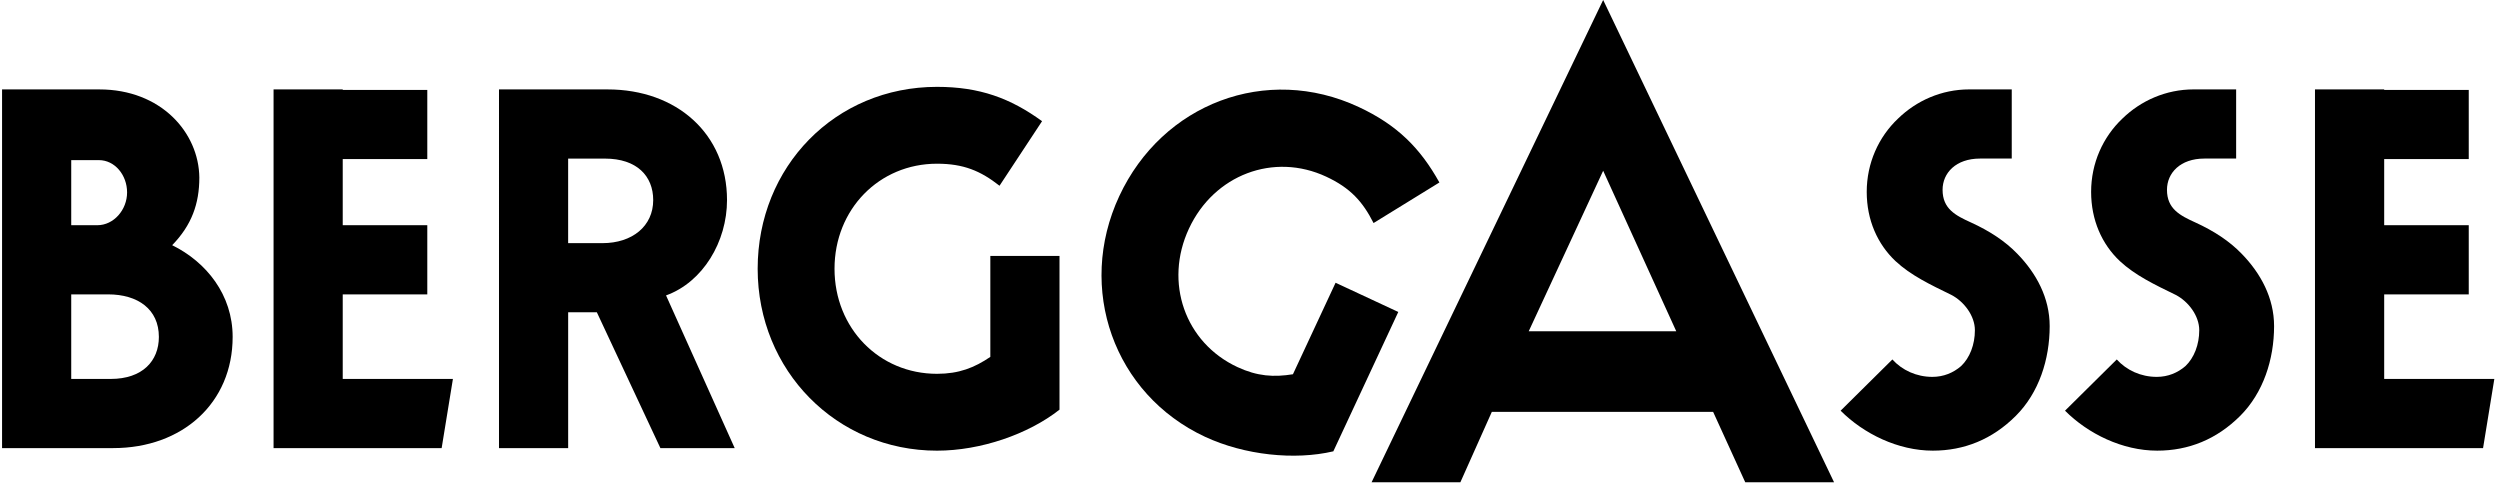 <svg xmlns="http://www.w3.org/2000/svg" xmlns:xlink="http://www.w3.org/1999/xlink" x="0px" y="0px" width="120px" height="23.28px" viewBox="0 0 120 23.28" xml:space="preserve"><g id="BERG______SSE"></g><g id="G"></g><g id="A">	<g>		<g>			<path d="M0.099,21.509V4.292h4.673c2.952,0,4.772,2.066,4.796,4.23c0,1.254-0.369,2.288-1.304,3.247    c1.648,0.812,2.903,2.386,2.903,4.402c0,3.173-2.411,5.338-5.731,5.338H0.099z M4.748,7.686H3.419v3.124h1.254    c0.787,0,1.427-0.738,1.427-1.574S5.51,7.686,4.748,7.686z M5.313,18.189c1.525,0,2.313-0.861,2.313-2.018    c0-1.328-1.009-2.041-2.436-2.041H3.419v4.059H5.313z"></path>			<path d="M13.131,4.292h3.32v0.024h4.059v3.32h-4.059v3.173h4.059v3.321h-4.059v4.059h5.289l-0.541,3.32h-8.068V4.292z"></path>			<path d="M31.699,21.509l-3.05-6.519h-1.377v6.519h-3.32V4.292h5.214c3.321,0,5.731,2.14,5.731,5.313    c0,1.993-1.156,3.936-2.927,4.575l3.296,7.33H31.699z M27.271,7.612v4.059h1.648c1.426,0,2.435-0.812,2.435-2.066    c0-1.156-0.787-1.992-2.313-1.992H27.271z"></path>			<path d="M47.536,17.131v-4.846h3.32v7.379c-1.5,1.181-3.788,1.968-5.879,1.968c-4.821,0-8.609-3.837-8.609-8.732    c0-4.895,3.714-8.731,8.609-8.731c2.042,0,3.518,0.541,5.042,1.648l-2.042,3.099c-0.91-0.713-1.722-1.058-3.001-1.058    c-2.779,0-4.919,2.189-4.919,5.042c0,2.854,2.14,5.043,4.919,5.043C46.035,17.943,46.773,17.648,47.536,17.131z"></path>			<path d="M88.35,19.713l2.484-2.459c0.467,0.516,1.156,0.836,1.918,0.836c0.541,0,1.01-0.197,1.379-0.517    c0.418-0.394,0.664-1.033,0.664-1.722s-0.518-1.378-1.133-1.697c-1.008-0.492-1.943-0.935-2.68-1.623    c-0.861-0.813-1.379-1.968-1.379-3.321c0-1.377,0.566-2.632,1.502-3.517c0.885-0.861,2.09-1.402,3.418-1.402h2.041v3.32h-1.523    c-1.156,0-1.797,0.689-1.797,1.5c0,0.91,0.615,1.23,1.377,1.574c0.861,0.394,1.625,0.885,2.215,1.5    c0.91,0.935,1.549,2.115,1.549,3.468c0,1.6-0.516,3.198-1.623,4.305c-1.131,1.132-2.484,1.673-3.984,1.673    C91.105,21.632,89.457,20.821,88.35,19.713z"></path>			<path d="M99.121,19.713l2.484-2.459c0.467,0.516,1.154,0.836,1.918,0.836c0.541,0,1.008-0.197,1.377-0.517    c0.418-0.394,0.664-1.033,0.664-1.722s-0.516-1.378-1.131-1.697c-1.01-0.492-1.943-0.935-2.682-1.623    c-0.861-0.813-1.377-1.968-1.377-3.321c0-1.377,0.566-2.632,1.5-3.517c0.885-0.861,2.092-1.402,3.42-1.402h2.041v3.32h-1.525    c-1.156,0-1.795,0.689-1.795,1.5c0,0.91,0.615,1.23,1.377,1.574c0.861,0.394,1.623,0.885,2.213,1.5    c0.91,0.935,1.551,2.115,1.551,3.468c0,1.6-0.518,3.198-1.623,4.305c-1.133,1.132-2.484,1.673-3.986,1.673    C101.875,21.632,100.227,20.821,99.121,19.713z"></path>			<path d="M111.119,4.292h3.322v0.024h4.059v3.32h-4.059v3.173h4.059v3.321h-4.059v4.059h5.287l-0.541,3.32h-8.068V4.292z"></path>		</g>		<g>			<path d="M62.061,17.964l2.047-4.392l3.01,1.402L64,21.664c-1.857,0.437-4.264,0.184-6.16-0.699    c-4.369-2.037-6.182-7.114-4.115-11.551s7.056-6.347,11.491-4.279c1.852,0.862,2.959,1.977,3.875,3.624l-3.16,1.947    c-0.523-1.031-1.113-1.686-2.273-2.226c-2.52-1.175-5.383-0.094-6.588,2.492c-1.205,2.586-0.19,5.475,2.328,6.648    C60.357,18.067,61.15,18.111,62.061,17.964z"></path>		</g>		<g>			<path d="M65.836,23.149l11.116-23.15l11.083,23.15h-4.263l-1.541-3.378H71.607l-1.509,3.378H65.836z M80.461,15.902l-3.509-7.706    l-3.574,7.706H80.461z"></path>		</g>	</g></g></svg>